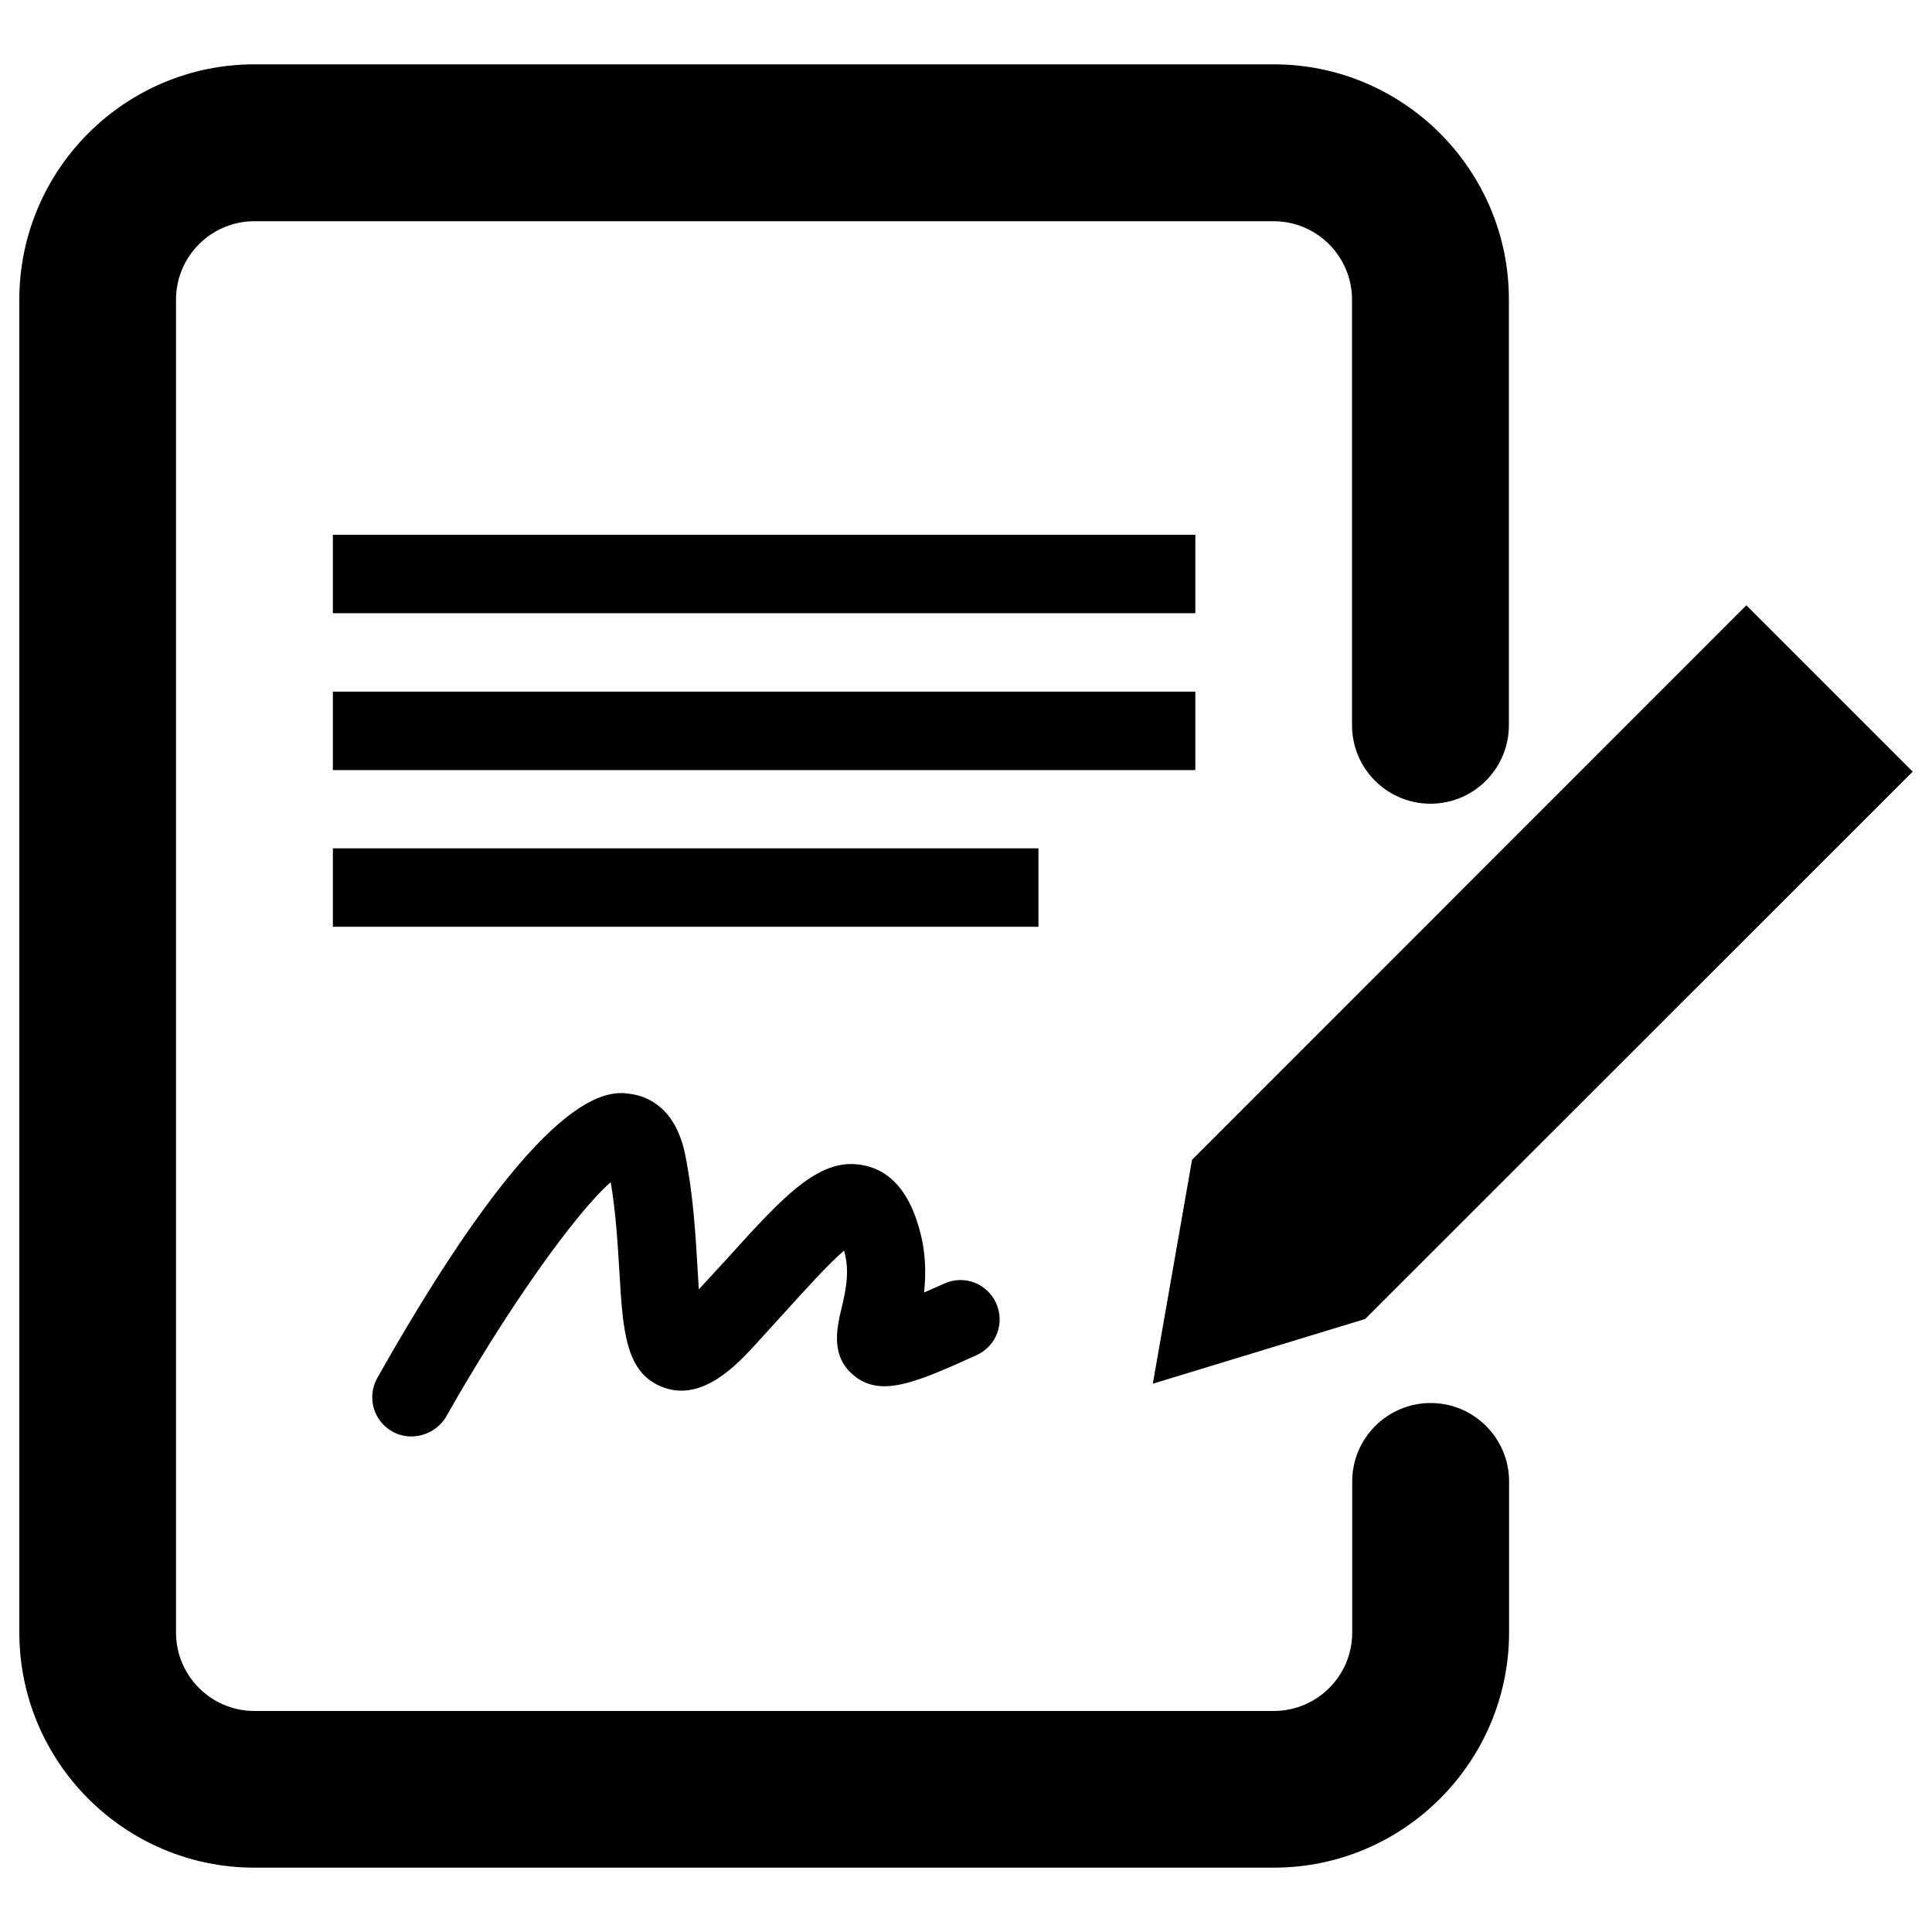 <?xml version="1.0" encoding="utf-8"?>
<!-- Svg Vector Icons : http://www.onlinewebfonts.com/icon -->
<!DOCTYPE svg PUBLIC "-//W3C//DTD SVG 1.1//EN" "http://www.w3.org/Graphics/SVG/1.1/DTD/svg11.dtd">
<svg version="1.1" xmlns="http://www.w3.org/2000/svg" xmlns:xlink="http://www.w3.org/1999/xlink" x="0px" y="0px" viewBox="0 0 1000 1000" enable-background="new 0 0 1000 1000" xml:space="preserve">
<g><path d="M659.3,966.7H131.7C64.6,966.7,10,912.1,10,844.9V155.1C10,87.9,64.6,33.3,131.7,33.3h527.6c67.1,0,121.7,54.6,121.7,121.7v220.4c0,22.4-18.2,40.6-40.6,40.6c-22.4,0-40.6-18.2-40.6-40.6V155.1c0-22.4-18.2-40.6-40.6-40.6H131.7c-22.4,0-40.6,18.2-40.6,40.6v689.9c0,22.4,18.2,40.6,40.6,40.6h527.6c22.4,0,40.6-18.2,40.6-40.6v-78.2c0-22.4,18.2-40.6,40.6-40.6c22.4,0,40.6,18.2,40.6,40.6v78.2C781,912.1,726.4,966.7,659.3,966.7z"/><path d="M903.9,313.3L617,600.3l-20.3,115.9l109.9-33.5L990,399.4L903.9,313.3z"/><path d="M212.9,743.5c-3.4,0-6.8-0.8-9.9-2.6c-9.8-5.5-13.2-17.9-7.7-27.7c86.9-154,120.5-148.7,131.7-146.9c8.2,1.3,22.6,7,27.6,31.1c4.2,20.7,5.4,41.5,6.4,58.3c0.2,3.6,0.5,7.7,0.7,11.7l14.7-16c30.2-33.4,48.6-53.5,71.7-48c19.9,4.6,25.9,26.2,27.9,33.3c3.3,11.8,3.3,22.9,2.3,32.3c3-1.3,6.5-2.9,10.4-4.6c10.2-4.7,22.2-0.2,26.9,10.1c4.6,10.2,0.2,22.2-10.1,26.9c-32.3,14.7-49.8,21.9-63.6,10.5c-12.2-10-8.7-24.6-6.4-34.4c2.1-8.9,4.5-19.1,1.5-29.7c0-0.2-0.1-0.3-0.1-0.5c-8,6.8-20.1,20.2-30.3,31.5l-16.3,17.9c-8.7,9.4-26.6,28.8-46.7,21.5c-19.9-7.1-21.2-29.3-23-59.9c-0.9-14.4-1.8-30.6-4.5-46.4c-18.7,16.4-54.4,66.8-85.3,121.6C226.9,739.8,220,743.5,212.9,743.5z"/><path d="M172.3,276.8h446.4v40.6H172.3V276.8L172.3,276.8z"/><path d="M172.3,358h446.4v40.6H172.3V358L172.3,358z"/><path d="M172.3,439.1h365.2v40.6H172.3V439.1L172.3,439.1z"/></g>
</svg>